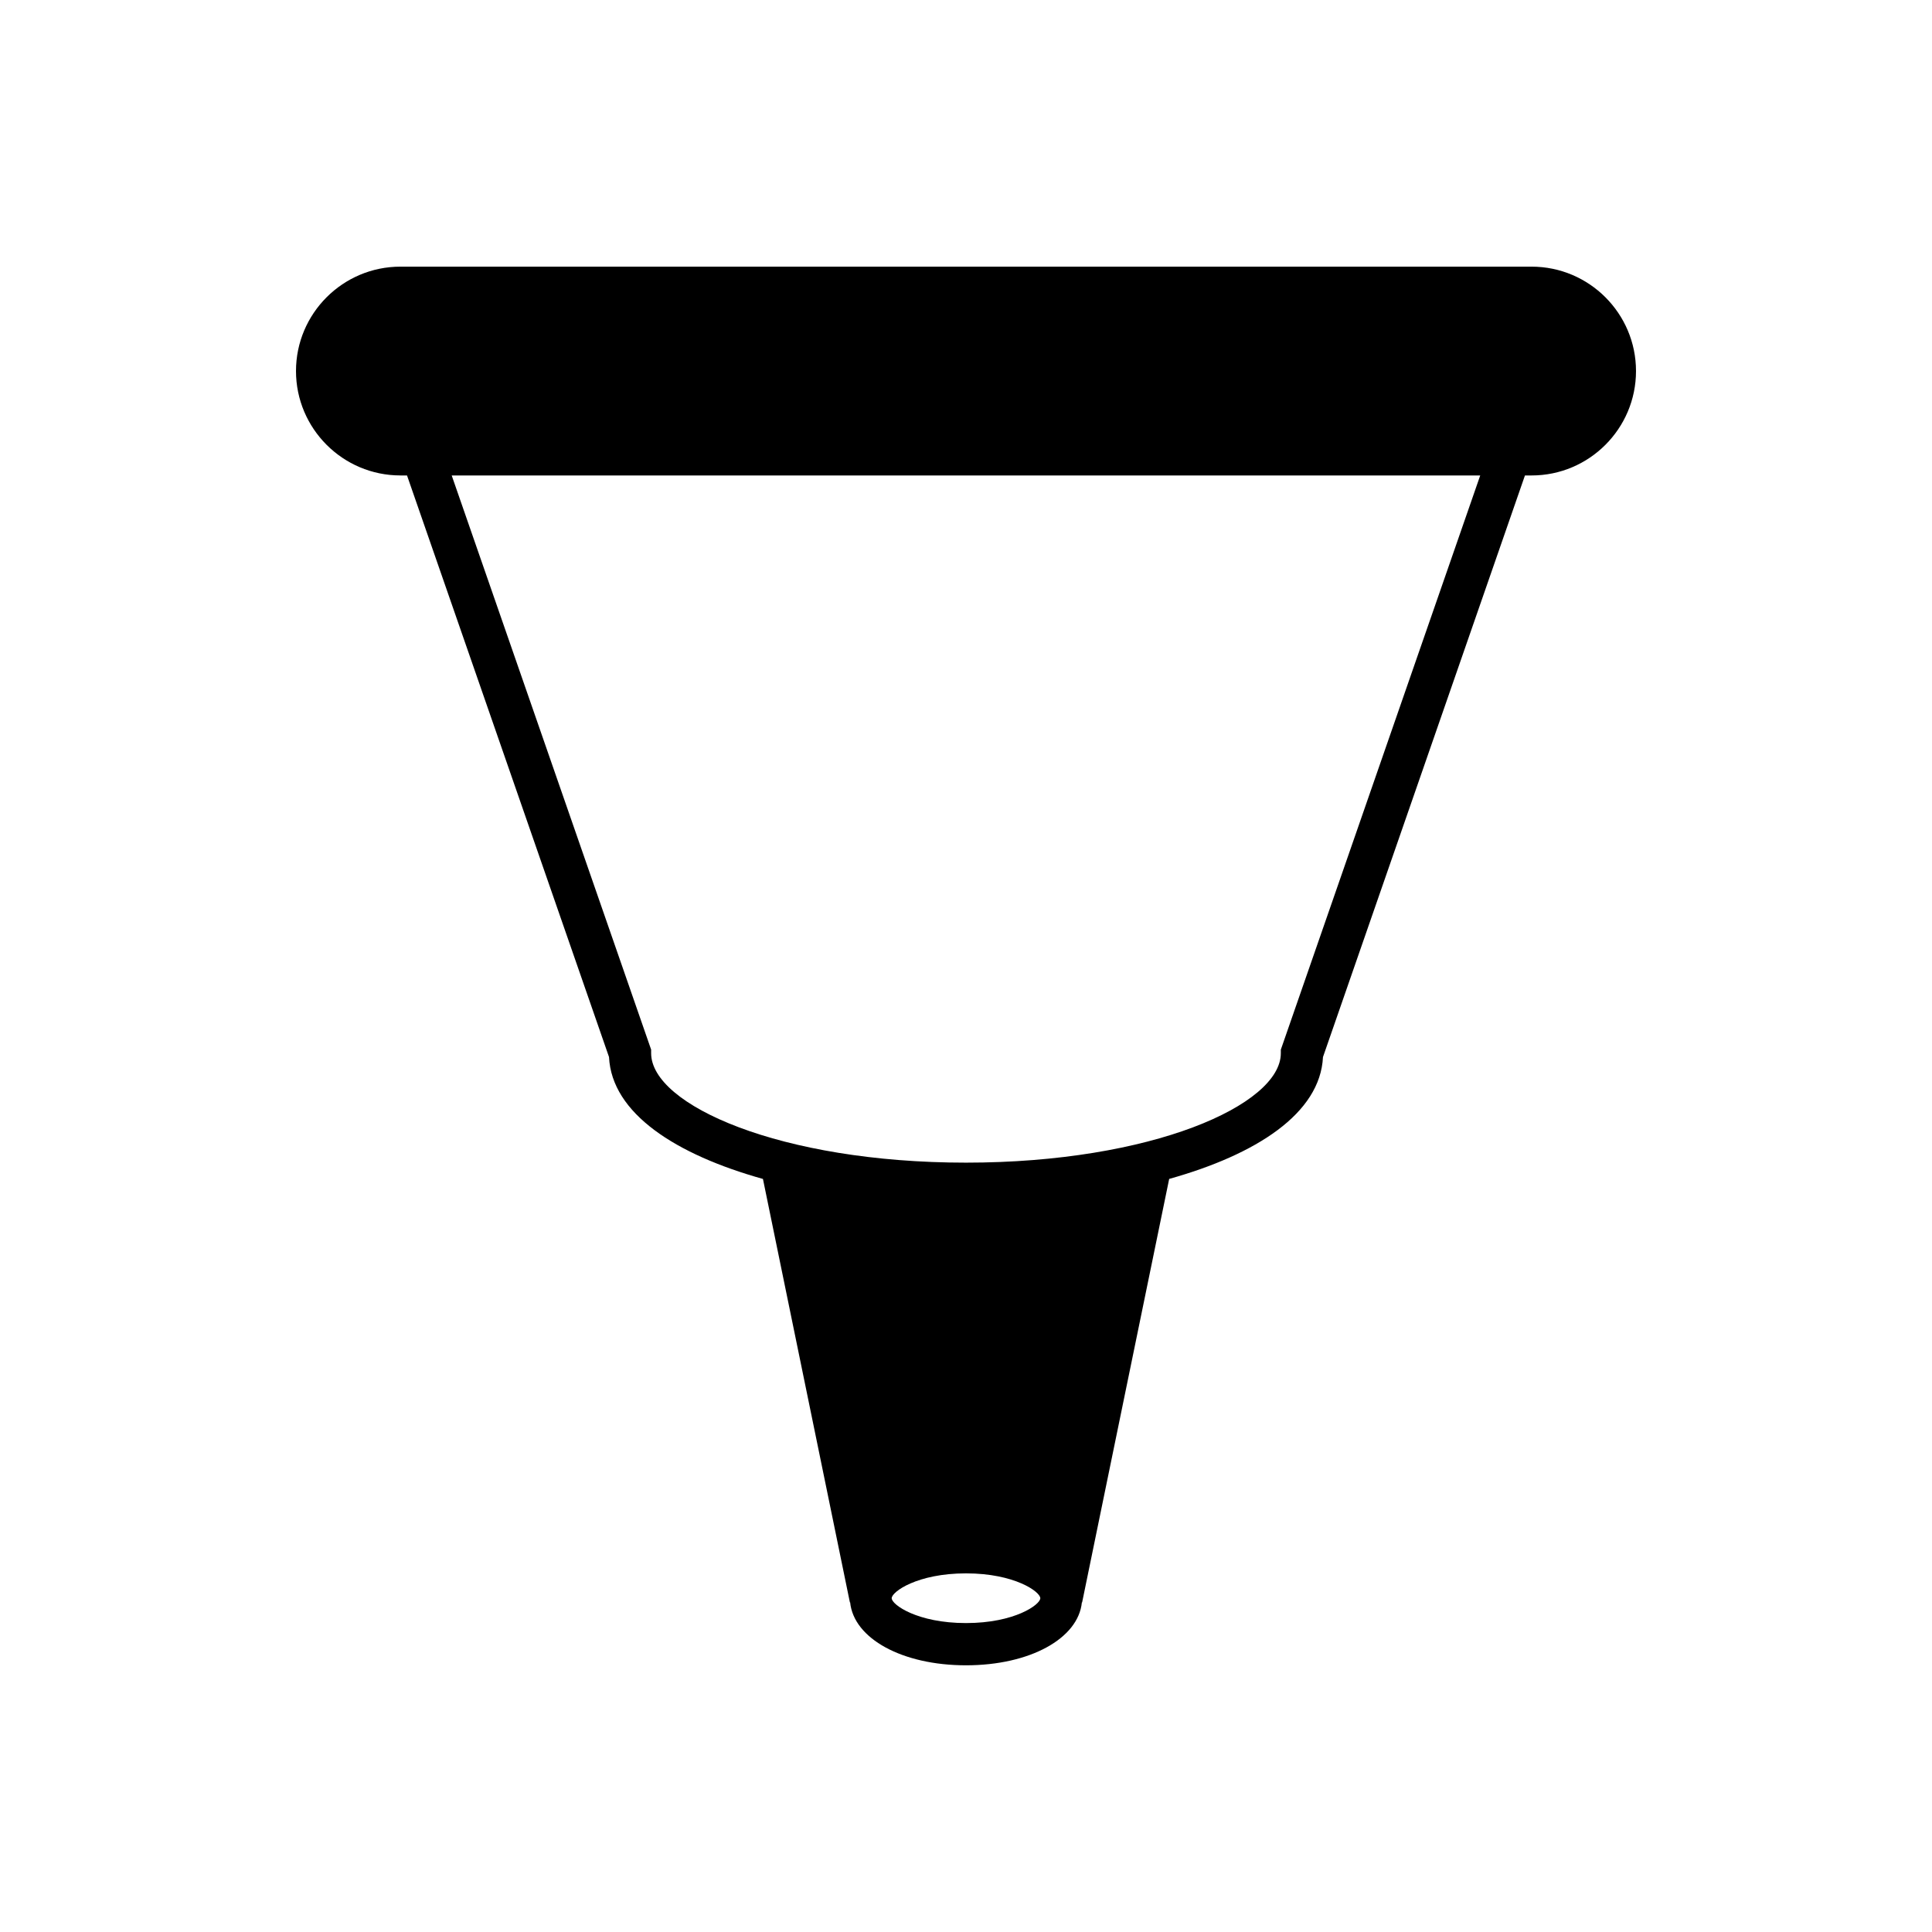 <?xml version="1.0" encoding="UTF-8"?>
<!-- Uploaded to: SVG Repo, www.svgrepo.com, Generator: SVG Repo Mixer Tools -->
<svg fill="#000000" width="800px" height="800px" version="1.1" viewBox="144 144 512 512" xmlns="http://www.w3.org/2000/svg">
 <path d="m250.11 270h1.754l53.531 154.12c0.734 14.98 17.734 25.863 40.793 32.312l23.043 112.23 0.066-0.016c0.957 9.57 13.762 16.676 30.707 16.676 16.941 0 29.75-7.102 30.703-16.672l0.066 0.016 23.07-112.24c23.039-6.449 40.031-17.332 40.762-32.305l53.523-154.12h1.762c15.258 0 27.668-12.41 27.668-27.668 0-15.258-12.41-27.668-27.668-27.668h-299.78c-15.258 0-27.668 12.41-27.668 27.668 0.004 15.254 12.414 27.664 27.668 27.664zm149.89 304.13c-12.922 0-19.691-4.891-19.691-6.586s6.769-6.586 19.691-6.586 19.691 4.891 19.691 6.586c0 1.691-6.769 6.586-19.691 6.586zm83.746-152.86-0.312 0.891v0.945c0 13.723-34.266 29.008-83.438 29.008s-83.438-15.285-83.438-29.008v-0.945l-52.852-152.16h272.57z"/>
</svg>